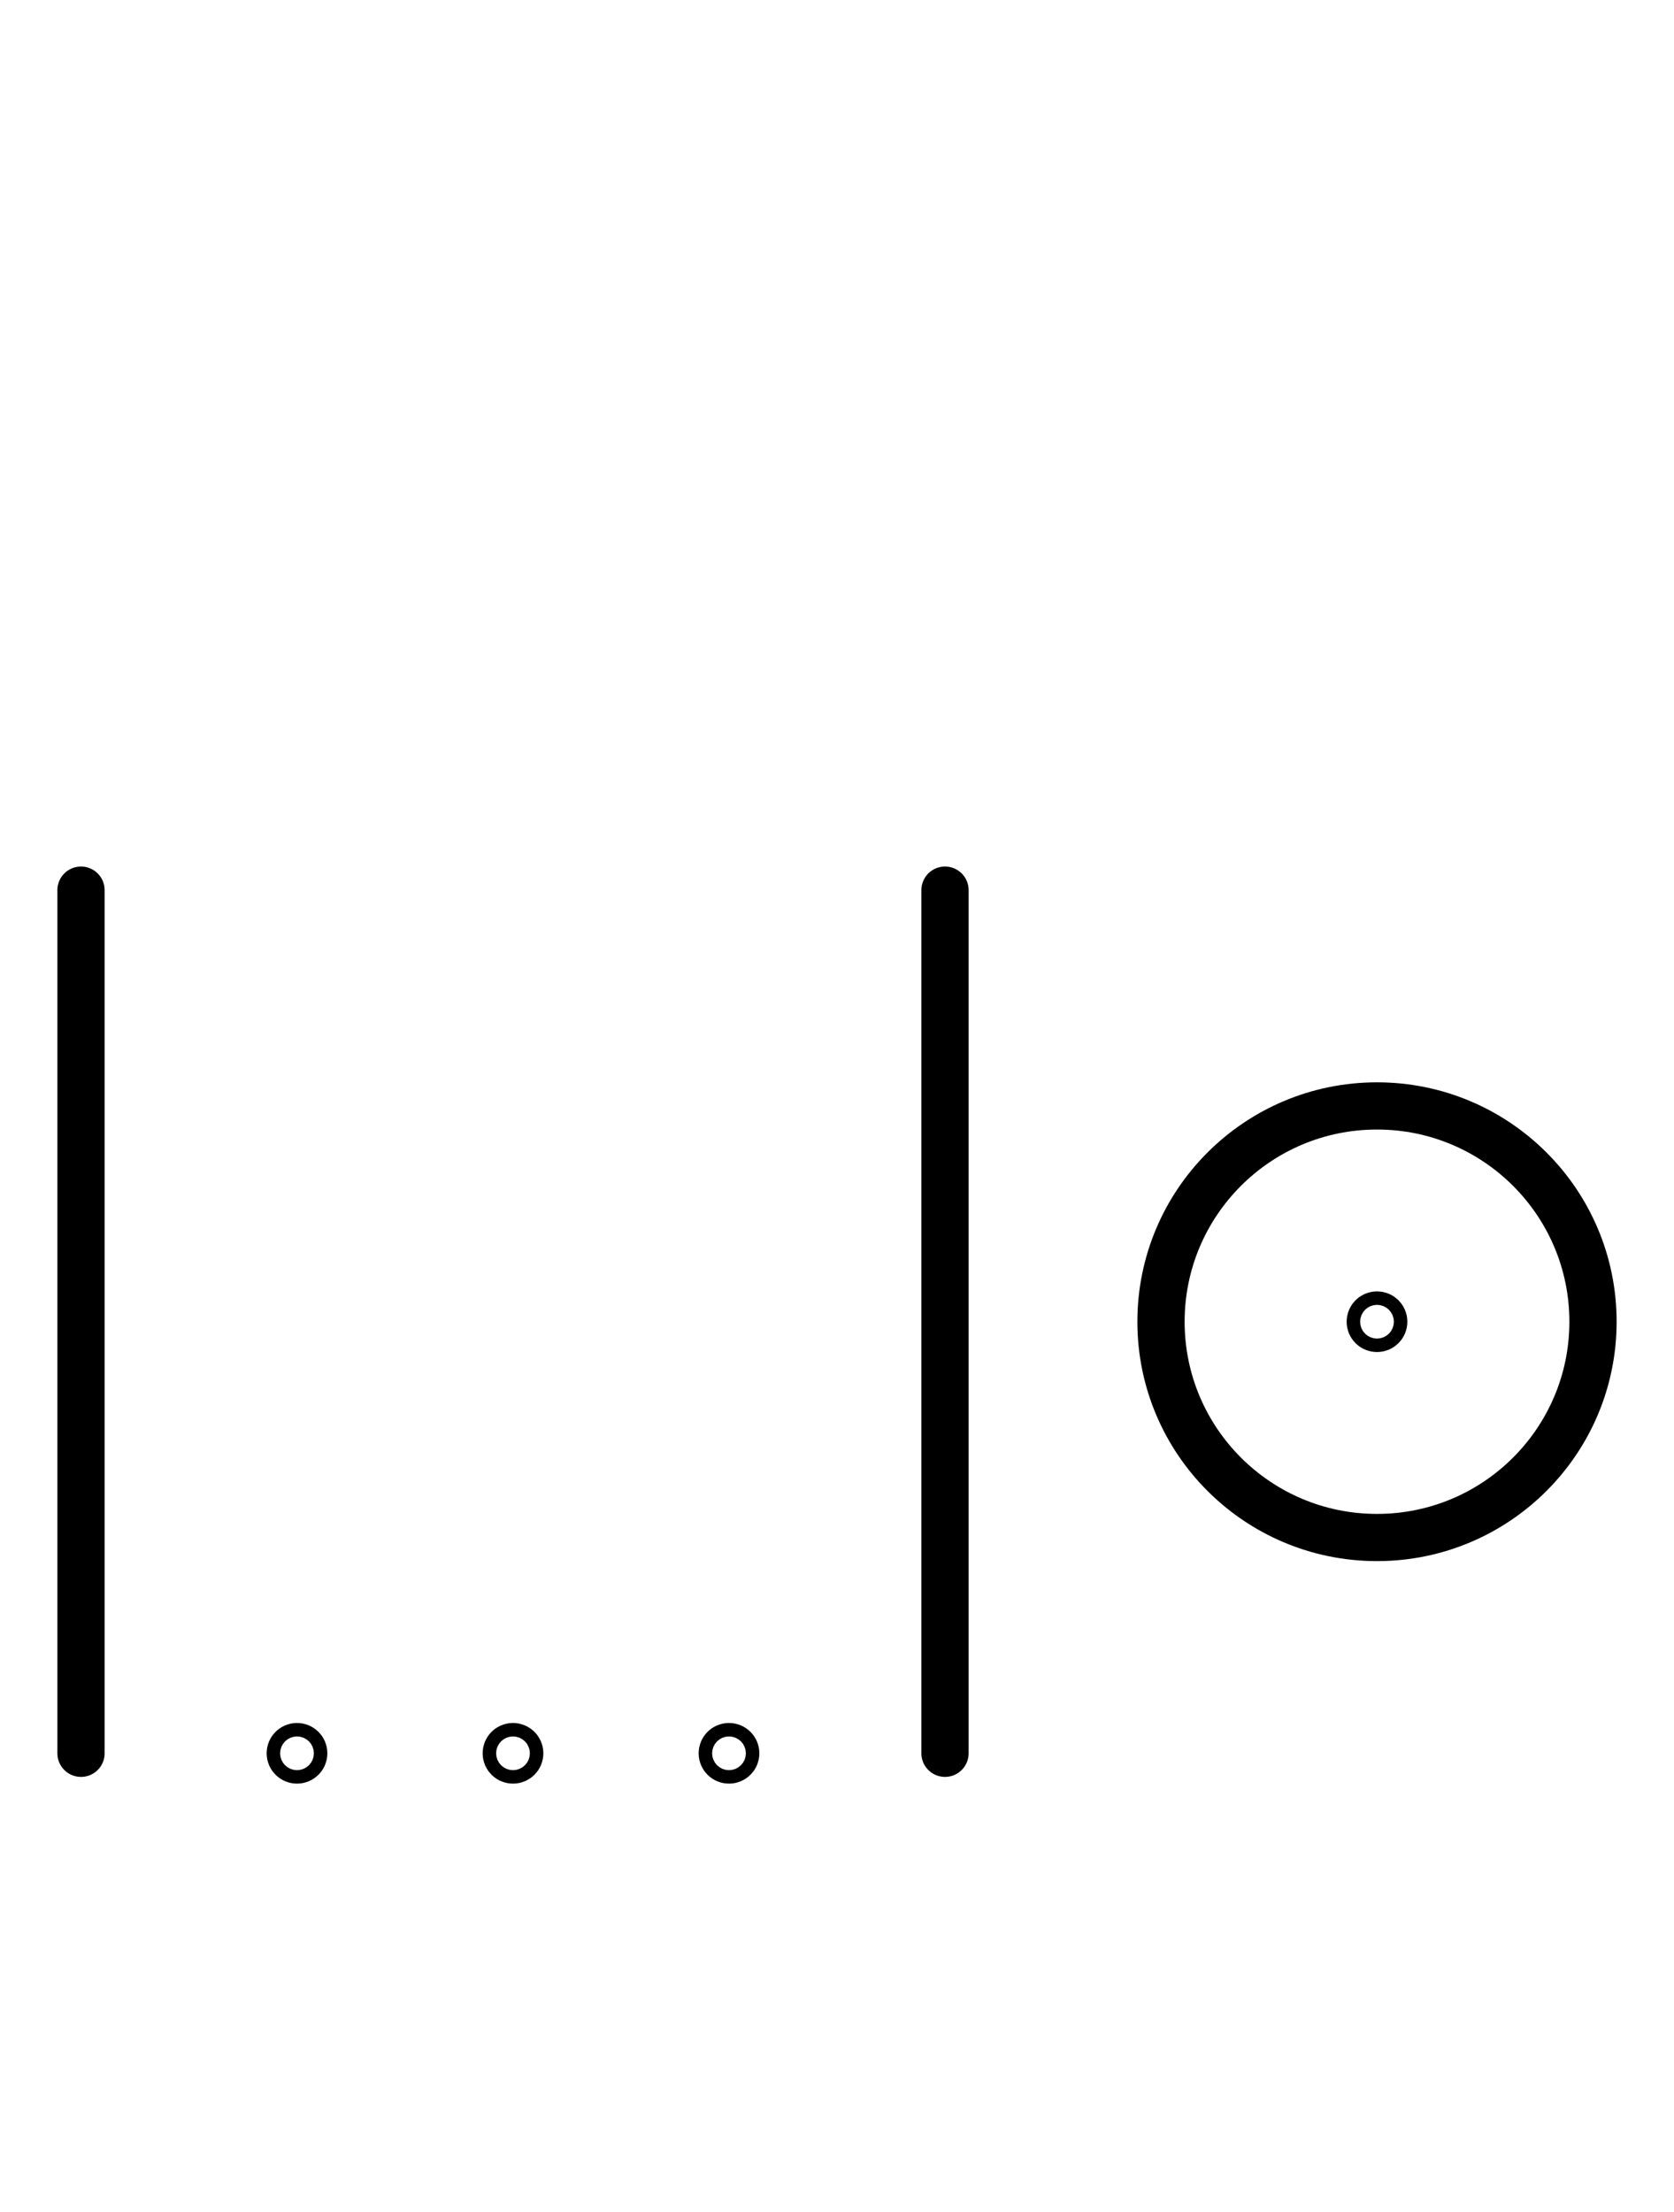 <?xml version="1.0" encoding="UTF-8" standalone="no"?>
<!DOCTYPE svg PUBLIC "-//W3C//DTD SVG 1.0//EN" "http://www.w3.org/TR/2001/REC-SVG-20010904/DTD/svg10.dtd">
<svg xmlns="http://www.w3.org/2000/svg" xmlns:xlink="http://www.w3.org/1999/xlink" fill-rule="evenodd" height="4.542in" preserveAspectRatio="none" stroke-linecap="round" viewBox="0 0 248 328" width="3.438in">
<style type="text/css">
.brush0 { fill: rgb(255,255,255); }
.pen0 { stroke: rgb(0,0,0); stroke-width: 1; stroke-linejoin: round; }
.font0 { font-size: 11px; font-family: "MS Sans Serif"; }
.pen1 { stroke: rgb(0,0,0); stroke-width: 7; stroke-linejoin: round; }
.brush1 { fill: none; }
.font1 { font-weight: bold; font-size: 16px; font-family: System, sans-serif; }
</style>
<g>
<line class="pen1" fill="none" x1="12" x2="12" y1="132" y2="260"/>
<line class="pen1" fill="none" x1="140" x2="140" y1="132" y2="260"/>
<circle class="pen1" cx="204.0" cy="196.0" fill="none" r="32.0"/>
<ellipse class="pen1 brush1" cx="204" cy="196" rx="1" ry="1"/>
<ellipse class="pen1 brush1" cx="44" cy="260" rx="1" ry="1"/>
<ellipse class="pen1 brush1" cx="76" cy="260" rx="1" ry="1"/>
<ellipse class="pen1 brush1" cx="108" cy="260" rx="1" ry="1"/>
</g>
</svg>
